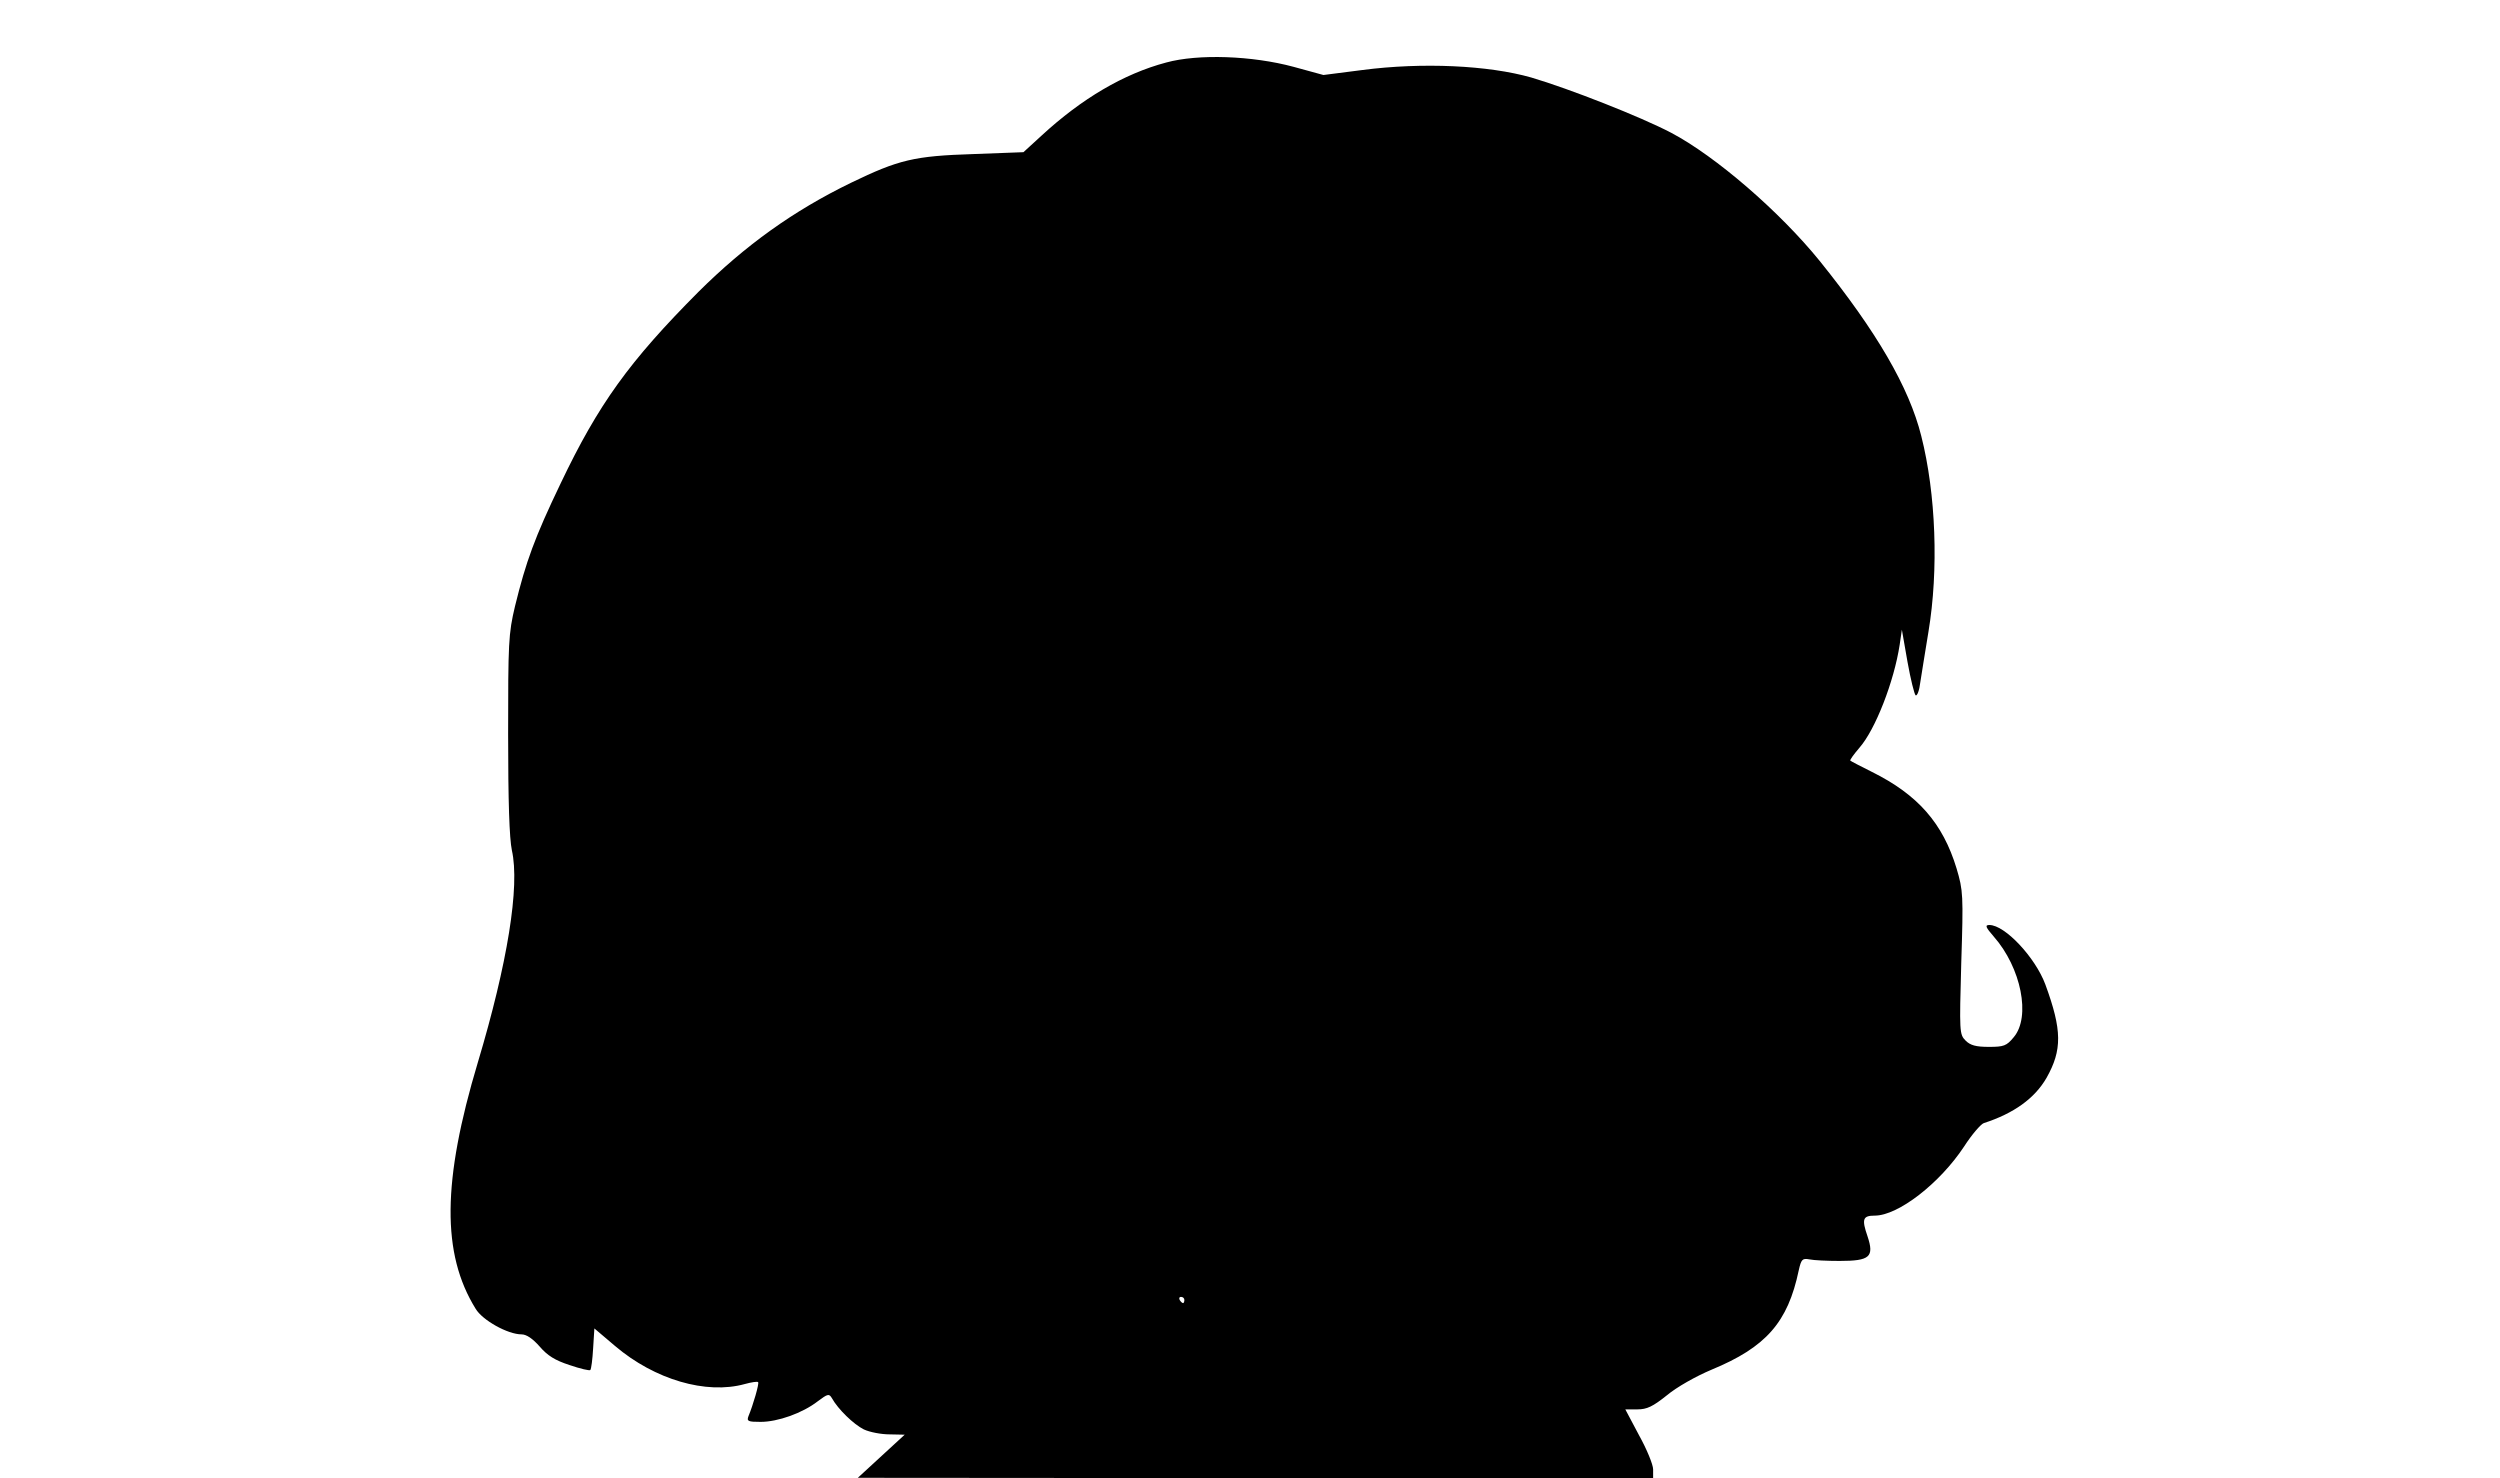 <?xml version="1.0" encoding="UTF-8" standalone="yes"?>
<svg version="1.0" xmlns="http://www.w3.org/2000/svg" width="800" height="473" viewBox="0 0 800 473" preserveAspectRatio="xMidYMid meet">
  <g transform="translate(0,473) scale(0.1,-0.1)" fill="#000000" stroke="none">
    <path d="M3732 4530 c-136 -36 -271 -116 -398 -233 l-59 -54 -160 -6 c-190 -6
-239 -18 -392 -92 -185 -90 -338 -200 -488 -349 -221 -222 -320 -359 -441
-613 -83 -173 -111 -250 -146 -393 -21 -88 -22 -117 -22 -410 0 -216 4 -333
12 -371 26 -115 -14 -362 -109 -679 -114 -380 -116 -612 -7 -788 22 -37 103
-82 147 -82 16 0 36 -14 58 -39 25 -29 49 -44 95 -59 35 -12 65 -19 67 -16 3
3 7 34 9 69 l4 64 66 -56 c127 -108 292 -156 415 -122 22 6 41 9 43 6 4 -4
-16 -73 -31 -109 -6 -16 -1 -18 39 -18 55 0 134 28 183 66 32 24 36 25 45 10
20 -36 70 -84 102 -100 19 -9 56 -16 83 -16 l48 -1 -75 -69 -75 -69 1273 -1
1272 0 0 28 c0 15 -20 64 -45 109 l-44 83 39 0 c30 0 49 9 94 45 31 26 93 61
143 82 174 72 244 151 279 318 8 36 12 39 34 35 14 -3 57 -5 97 -5 97 0 111
13 89 79 -19 55 -15 66 23 66 75 0 208 103 286 221 25 39 54 72 63 75 96 31
163 79 201 145 50 89 50 152 -4 299 -32 86 -129 190 -179 190 -15 0 -12 -7 14
-37 88 -100 119 -257 64 -322 -23 -28 -32 -31 -80 -31 -41 0 -59 5 -74 20 -20
20 -20 28 -14 248 7 219 6 232 -15 303 -44 145 -124 236 -271 309 -36 18 -67
34 -69 36 -2 2 11 20 29 41 51 58 111 212 129 330 l7 48 18 -103 c10 -56 22
-104 26 -107 5 -3 12 16 15 42 4 27 16 99 26 161 33 198 24 442 -23 627 -39
156 -143 334 -325 560 -128 158 -333 335 -475 410 -97 51 -326 141 -448 177
-137 39 -348 49 -540 24 l-125 -16 -95 26 c-133 36 -306 42 -408 14z m58
-3960 c0 -5 -2 -10 -4 -10 -3 0 -8 5 -11 10 -3 6 -1 10 4 10 6 0 11 -4 11 -10z"/>
  </g>
</svg>